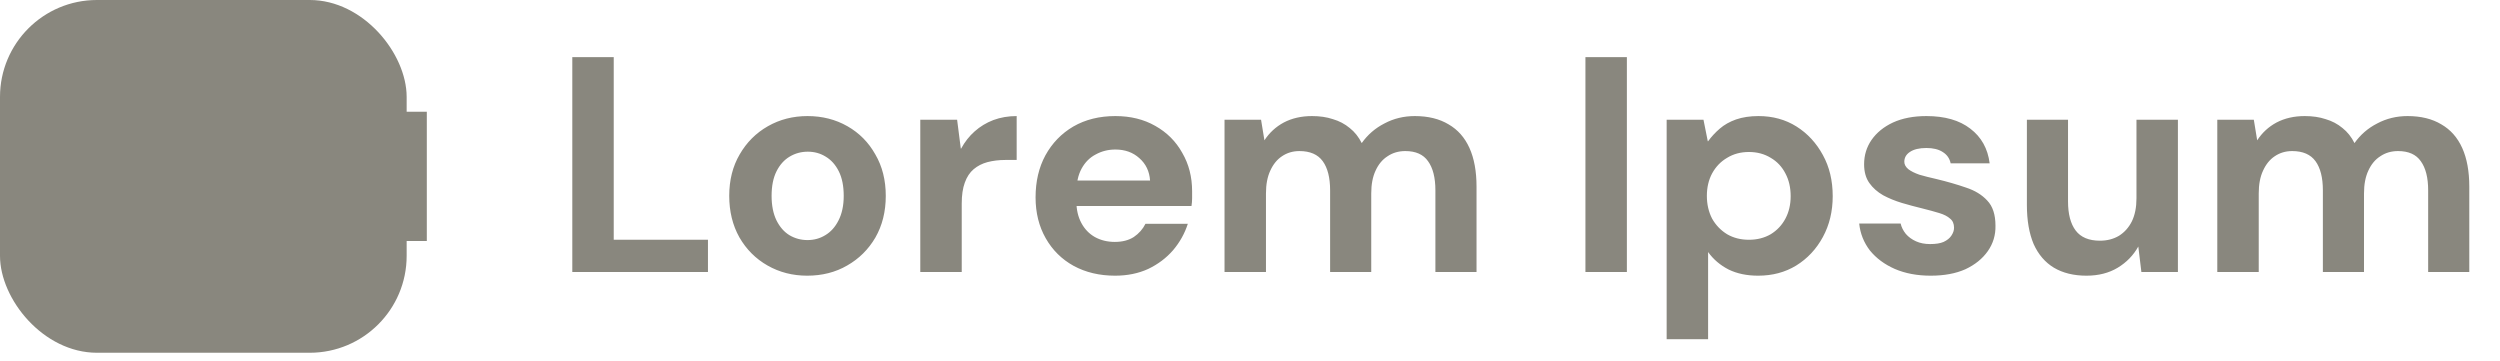 <svg width="201" height="29" viewBox="0 0 201 29" fill="none" xmlns="http://www.w3.org/2000/svg">
<path d="M46.013 21.869V4.594H49.344V19.277H56.92V21.869H46.013ZM64.898 22.165C63.73 22.165 62.669 21.893 61.715 21.35C60.761 20.808 60.004 20.051 59.445 19.08C58.902 18.109 58.63 16.999 58.63 15.748C58.63 14.482 58.91 13.371 59.469 12.417C60.029 11.446 60.785 10.69 61.74 10.147C62.694 9.604 63.755 9.332 64.923 9.332C66.108 9.332 67.177 9.604 68.131 10.147C69.086 10.69 69.834 11.446 70.377 12.417C70.936 13.371 71.216 14.482 71.216 15.748C71.216 17.015 70.936 18.134 70.377 19.105C69.818 20.059 69.061 20.808 68.107 21.35C67.169 21.893 66.1 22.165 64.898 22.165ZM64.923 19.302C65.45 19.302 65.927 19.171 66.355 18.907C66.799 18.644 67.152 18.249 67.416 17.723C67.695 17.18 67.835 16.522 67.835 15.748C67.835 14.959 67.704 14.301 67.44 13.774C67.177 13.248 66.823 12.853 66.379 12.59C65.951 12.326 65.474 12.195 64.948 12.195C64.421 12.195 63.936 12.326 63.492 12.59C63.048 12.853 62.694 13.248 62.431 13.774C62.167 14.301 62.036 14.959 62.036 15.748C62.036 16.522 62.167 17.18 62.431 17.723C62.694 18.249 63.039 18.644 63.467 18.907C63.911 19.171 64.397 19.302 64.923 19.302ZM73.991 21.869V9.628H76.952L77.249 11.948H77.273C77.569 11.405 77.931 10.944 78.359 10.566C78.803 10.171 79.305 9.867 79.864 9.653C80.44 9.439 81.065 9.332 81.74 9.332V12.861H80.827C80.317 12.861 79.84 12.919 79.395 13.034C78.968 13.149 78.598 13.338 78.285 13.601C77.972 13.865 77.734 14.227 77.569 14.687C77.405 15.132 77.323 15.691 77.323 16.366V21.869H73.991ZM89.652 22.165C88.401 22.165 87.291 21.902 86.32 21.375C85.366 20.849 84.617 20.108 84.075 19.154C83.532 18.2 83.26 17.106 83.26 15.872C83.26 14.589 83.523 13.462 84.05 12.491C84.593 11.504 85.341 10.731 86.296 10.171C87.266 9.612 88.393 9.332 89.676 9.332C90.894 9.332 91.963 9.595 92.885 10.122C93.822 10.648 94.546 11.372 95.056 12.294C95.583 13.198 95.846 14.227 95.846 15.378C95.846 15.543 95.846 15.732 95.846 15.946C95.846 16.143 95.829 16.349 95.796 16.563H85.654V14.515H92.465C92.416 13.774 92.128 13.174 91.601 12.713C91.091 12.252 90.45 12.022 89.676 12.022C89.101 12.022 88.574 12.154 88.097 12.417C87.62 12.664 87.242 13.042 86.962 13.552C86.682 14.062 86.542 14.704 86.542 15.477V16.193C86.542 16.851 86.674 17.427 86.937 17.92C87.2 18.414 87.562 18.792 88.023 19.055C88.5 19.319 89.035 19.45 89.627 19.45C90.236 19.45 90.746 19.319 91.157 19.055C91.568 18.776 91.881 18.422 92.095 17.994H95.5C95.254 18.767 94.859 19.475 94.316 20.116C93.773 20.742 93.107 21.244 92.317 21.622C91.527 21.984 90.639 22.165 89.652 22.165ZM98.452 21.869V9.628H101.389L101.66 11.282C102.055 10.673 102.573 10.196 103.215 9.85C103.873 9.505 104.63 9.332 105.485 9.332C106.111 9.332 106.67 9.414 107.163 9.579C107.673 9.727 108.126 9.966 108.521 10.295C108.916 10.607 109.236 11.01 109.483 11.504C109.96 10.829 110.569 10.303 111.309 9.925C112.05 9.53 112.864 9.332 113.752 9.332C114.822 9.332 115.727 9.554 116.467 9.999C117.207 10.426 117.767 11.06 118.145 11.899C118.524 12.738 118.713 13.774 118.713 15.008V21.869H115.406V15.304C115.406 14.284 115.208 13.503 114.814 12.96C114.435 12.417 113.826 12.146 112.987 12.146C112.445 12.146 111.967 12.285 111.556 12.565C111.145 12.828 110.824 13.215 110.594 13.725C110.363 14.219 110.248 14.827 110.248 15.551V21.869H106.941V15.304C106.941 14.284 106.744 13.503 106.349 12.96C105.954 12.417 105.329 12.146 104.474 12.146C103.947 12.146 103.478 12.285 103.067 12.565C102.672 12.828 102.359 13.215 102.129 13.725C101.899 14.219 101.784 14.827 101.784 15.551V21.869H98.452ZM127.469 21.869V4.594H130.801V21.869H127.469ZM133.999 27.273V9.628H136.96L137.306 11.356H137.331C137.594 10.994 137.906 10.657 138.268 10.344C138.63 10.031 139.066 9.785 139.576 9.604C140.103 9.423 140.703 9.332 141.378 9.332C142.529 9.332 143.549 9.612 144.438 10.171C145.326 10.731 146.034 11.496 146.56 12.466C147.087 13.421 147.35 14.523 147.35 15.773C147.35 16.991 147.087 18.085 146.56 19.055C146.034 20.026 145.318 20.791 144.413 21.35C143.525 21.893 142.505 22.165 141.353 22.165C140.448 22.165 139.659 22 138.984 21.671C138.309 21.326 137.758 20.857 137.331 20.265V27.273H133.999ZM140.613 19.277C141.271 19.277 141.855 19.129 142.365 18.833C142.875 18.521 143.27 18.101 143.549 17.575C143.829 17.048 143.969 16.448 143.969 15.773C143.969 15.082 143.829 14.473 143.549 13.947C143.27 13.404 142.875 12.985 142.365 12.688C141.855 12.376 141.271 12.22 140.613 12.22C139.955 12.22 139.371 12.376 138.861 12.688C138.351 12.985 137.947 13.404 137.651 13.947C137.372 14.473 137.232 15.074 137.232 15.748C137.232 16.423 137.372 17.032 137.651 17.575C137.947 18.101 138.351 18.521 138.861 18.833C139.371 19.129 139.955 19.277 140.613 19.277ZM155.229 22.165C154.144 22.165 153.181 21.984 152.342 21.622C151.519 21.26 150.853 20.766 150.343 20.141C149.85 19.5 149.562 18.776 149.479 17.97H152.811C152.877 18.266 153.017 18.545 153.231 18.809C153.444 19.055 153.716 19.253 154.045 19.401C154.374 19.549 154.752 19.623 155.18 19.623C155.641 19.623 156.003 19.565 156.266 19.45C156.546 19.319 156.751 19.154 156.883 18.957C157.031 18.743 157.105 18.529 157.105 18.315C157.105 17.986 156.998 17.739 156.784 17.575C156.587 17.394 156.299 17.246 155.92 17.131C155.542 17.015 155.09 16.892 154.563 16.76C154.02 16.629 153.469 16.481 152.91 16.316C152.367 16.152 151.865 15.946 151.404 15.699C150.944 15.436 150.574 15.107 150.294 14.712C150.014 14.317 149.874 13.815 149.874 13.207C149.874 12.483 150.072 11.833 150.467 11.257C150.878 10.665 151.454 10.196 152.194 9.85C152.951 9.505 153.847 9.332 154.884 9.332C156.365 9.332 157.541 9.669 158.413 10.344C159.301 11.019 159.82 11.948 159.968 13.133H156.833C156.751 12.738 156.537 12.433 156.192 12.22C155.863 12.006 155.427 11.899 154.884 11.899C154.308 11.899 153.864 12.006 153.551 12.22C153.255 12.417 153.107 12.68 153.107 13.009C153.107 13.223 153.214 13.421 153.428 13.601C153.642 13.766 153.938 13.914 154.316 14.046C154.711 14.161 155.164 14.276 155.674 14.391C156.562 14.605 157.36 14.835 158.067 15.082C158.775 15.312 159.342 15.658 159.77 16.119C160.214 16.579 160.436 17.254 160.436 18.142C160.453 18.899 160.247 19.582 159.82 20.191C159.392 20.799 158.791 21.285 158.018 21.647C157.245 21.992 156.315 22.165 155.229 22.165ZM167.75 22.165C166.73 22.165 165.858 21.951 165.134 21.523C164.426 21.095 163.883 20.462 163.505 19.623C163.143 18.767 162.962 17.723 162.962 16.489V9.628H166.269V16.193C166.269 17.213 166.475 17.994 166.886 18.537C167.297 19.08 167.947 19.352 168.835 19.352C169.411 19.352 169.921 19.22 170.366 18.957C170.81 18.677 171.155 18.29 171.402 17.797C171.649 17.287 171.772 16.67 171.772 15.946V9.628H175.104V21.869H172.167L171.92 19.82C171.525 20.528 170.974 21.095 170.267 21.523C169.559 21.951 168.72 22.165 167.75 22.165ZM178.27 21.869V9.628H181.207L181.478 11.282C181.873 10.673 182.391 10.196 183.033 9.85C183.691 9.505 184.448 9.332 185.303 9.332C185.928 9.332 186.488 9.414 186.981 9.579C187.491 9.727 187.944 9.966 188.339 10.295C188.733 10.607 189.054 11.01 189.301 11.504C189.778 10.829 190.387 10.303 191.127 9.925C191.868 9.53 192.682 9.332 193.57 9.332C194.64 9.332 195.545 9.554 196.285 9.999C197.025 10.426 197.585 11.06 197.963 11.899C198.341 12.738 198.531 13.774 198.531 15.008V21.869H195.224V15.304C195.224 14.284 195.026 13.503 194.631 12.96C194.253 12.417 193.644 12.146 192.805 12.146C192.262 12.146 191.785 12.285 191.374 12.565C190.963 12.828 190.642 13.215 190.412 13.725C190.181 14.219 190.066 14.827 190.066 15.551V21.869H186.759V15.304C186.759 14.284 186.562 13.503 186.167 12.96C185.772 12.417 185.147 12.146 184.291 12.146C183.765 12.146 183.296 12.285 182.885 12.565C182.49 12.828 182.177 13.215 181.947 13.725C181.717 14.219 181.602 14.827 181.602 15.551V21.869H178.27Z" fill="#89877E"/>
<rect width="32.695" height="28.361" rx="7.793" fill="#89877E"/>
<path d="M34.316 8.985H21.165C18.296 8.985 15.97 11.311 15.97 14.18C15.97 17.05 18.296 19.376 21.165 19.376H34.316V8.985Z" fill="#89877E"/>
<circle cx="20.991" cy="14.18" r="2.598" fill="#89877E"/>
</svg>
